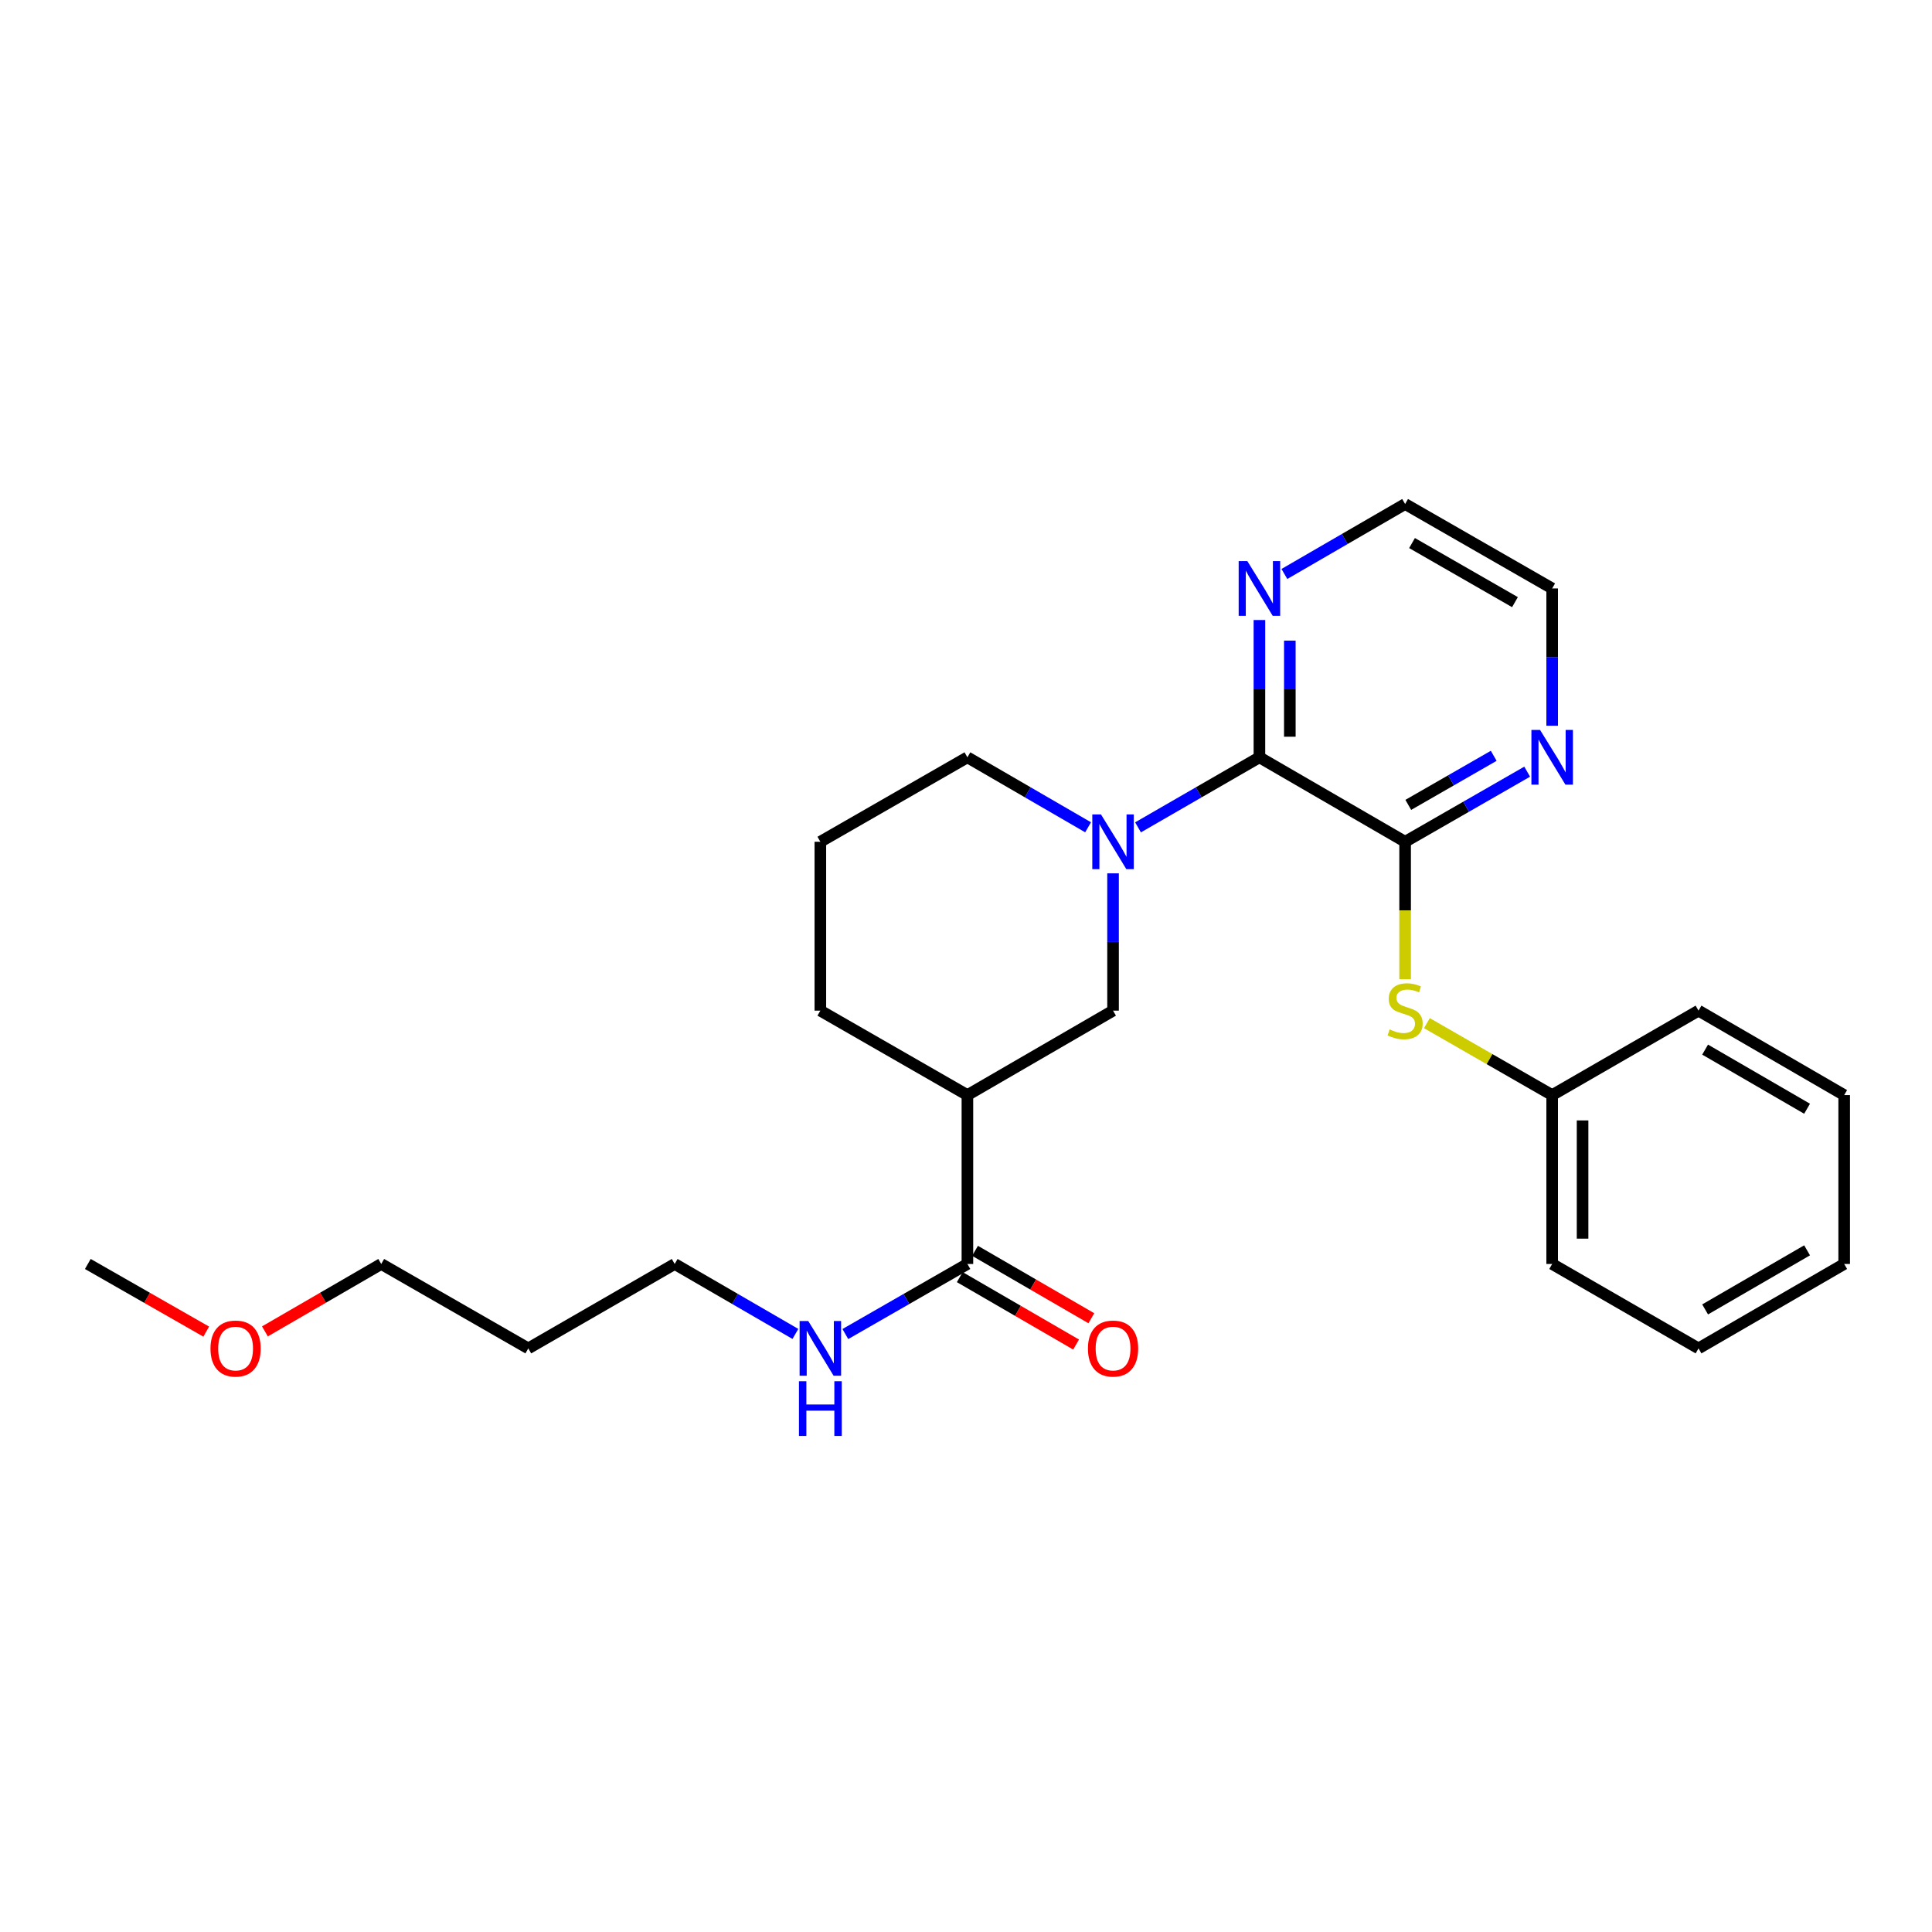 <?xml version='1.0' encoding='iso-8859-1'?>
<svg version='1.1' baseProfile='full'
              xmlns='http://www.w3.org/2000/svg'
                      xmlns:rdkit='http://www.rdkit.org/xml'
                      xmlns:xlink='http://www.w3.org/1999/xlink'
                  xml:space='preserve'
width='1000px' height='1000px' viewBox='0 0 1000 1000'>
<!-- END OF HEADER -->
<rect style='opacity:1.0;fill:#FFFFFF;stroke:none' width='1000' height='1000' x='0' y='0'> </rect>
<path class='bond-0' d='M 589.038,428.24 L 620.456,410.113' style='fill:none;fill-rule:evenodd;stroke:#0000FF;stroke-width:6px;stroke-linecap:butt;stroke-linejoin:miter;stroke-opacity:1' />
<path class='bond-0' d='M 620.456,410.113 L 651.874,391.985' style='fill:none;fill-rule:evenodd;stroke:#000000;stroke-width:6px;stroke-linecap:butt;stroke-linejoin:miter;stroke-opacity:1' />
<path class='bond-3' d='M 576.112,452.044 L 576.112,487.576' style='fill:none;fill-rule:evenodd;stroke:#0000FF;stroke-width:6px;stroke-linecap:butt;stroke-linejoin:miter;stroke-opacity:1' />
<path class='bond-3' d='M 576.112,487.576 L 576.112,523.108' style='fill:none;fill-rule:evenodd;stroke:#000000;stroke-width:6px;stroke-linecap:butt;stroke-linejoin:miter;stroke-opacity:1' />
<path class='bond-11' d='M 563.193,428.208 L 531.959,410.097' style='fill:none;fill-rule:evenodd;stroke:#0000FF;stroke-width:6px;stroke-linecap:butt;stroke-linejoin:miter;stroke-opacity:1' />
<path class='bond-11' d='M 531.959,410.097 L 500.726,391.985' style='fill:none;fill-rule:evenodd;stroke:#000000;stroke-width:6px;stroke-linecap:butt;stroke-linejoin:miter;stroke-opacity:1' />
<path class='bond-1' d='M 651.874,391.985 L 727.286,435.699' style='fill:none;fill-rule:evenodd;stroke:#000000;stroke-width:6px;stroke-linecap:butt;stroke-linejoin:miter;stroke-opacity:1' />
<path class='bond-7' d='M 651.874,391.985 L 651.874,356.453' style='fill:none;fill-rule:evenodd;stroke:#000000;stroke-width:6px;stroke-linecap:butt;stroke-linejoin:miter;stroke-opacity:1' />
<path class='bond-7' d='M 651.874,356.453 L 651.874,320.921' style='fill:none;fill-rule:evenodd;stroke:#0000FF;stroke-width:6px;stroke-linecap:butt;stroke-linejoin:miter;stroke-opacity:1' />
<path class='bond-7' d='M 667.614,381.326 L 667.614,356.453' style='fill:none;fill-rule:evenodd;stroke:#000000;stroke-width:6px;stroke-linecap:butt;stroke-linejoin:miter;stroke-opacity:1' />
<path class='bond-7' d='M 667.614,356.453 L 667.614,331.581' style='fill:none;fill-rule:evenodd;stroke:#0000FF;stroke-width:6px;stroke-linecap:butt;stroke-linejoin:miter;stroke-opacity:1' />
<path class='bond-5' d='M 727.286,435.699 L 727.286,471.251' style='fill:none;fill-rule:evenodd;stroke:#000000;stroke-width:6px;stroke-linecap:butt;stroke-linejoin:miter;stroke-opacity:1' />
<path class='bond-5' d='M 727.286,471.251 L 727.286,506.803' style='fill:none;fill-rule:evenodd;stroke:#CCCC00;stroke-width:6px;stroke-linecap:butt;stroke-linejoin:miter;stroke-opacity:1' />
<path class='bond-6' d='M 727.286,435.699 L 758.875,417.556' style='fill:none;fill-rule:evenodd;stroke:#000000;stroke-width:6px;stroke-linecap:butt;stroke-linejoin:miter;stroke-opacity:1' />
<path class='bond-6' d='M 758.875,417.556 L 790.463,399.414' style='fill:none;fill-rule:evenodd;stroke:#0000FF;stroke-width:6px;stroke-linecap:butt;stroke-linejoin:miter;stroke-opacity:1' />
<path class='bond-6' d='M 728.923,416.607 L 751.035,403.907' style='fill:none;fill-rule:evenodd;stroke:#000000;stroke-width:6px;stroke-linecap:butt;stroke-linejoin:miter;stroke-opacity:1' />
<path class='bond-6' d='M 751.035,403.907 L 773.148,391.208' style='fill:none;fill-rule:evenodd;stroke:#0000FF;stroke-width:6px;stroke-linecap:butt;stroke-linejoin:miter;stroke-opacity:1' />
<path class='bond-2' d='M 500.726,566.822 L 576.112,523.108' style='fill:none;fill-rule:evenodd;stroke:#000000;stroke-width:6px;stroke-linecap:butt;stroke-linejoin:miter;stroke-opacity:1' />
<path class='bond-4' d='M 500.726,566.822 L 500.726,654.232' style='fill:none;fill-rule:evenodd;stroke:#000000;stroke-width:6px;stroke-linecap:butt;stroke-linejoin:miter;stroke-opacity:1' />
<path class='bond-26' d='M 500.726,566.822 L 424.614,523.108' style='fill:none;fill-rule:evenodd;stroke:#000000;stroke-width:6px;stroke-linecap:butt;stroke-linejoin:miter;stroke-opacity:1' />
<path class='bond-8' d='M 496.779,661.04 L 526.883,678.489' style='fill:none;fill-rule:evenodd;stroke:#000000;stroke-width:6px;stroke-linecap:butt;stroke-linejoin:miter;stroke-opacity:1' />
<path class='bond-8' d='M 526.883,678.489 L 556.987,695.939' style='fill:none;fill-rule:evenodd;stroke:#FF0000;stroke-width:6px;stroke-linecap:butt;stroke-linejoin:miter;stroke-opacity:1' />
<path class='bond-8' d='M 504.672,647.423 L 534.776,664.872' style='fill:none;fill-rule:evenodd;stroke:#000000;stroke-width:6px;stroke-linecap:butt;stroke-linejoin:miter;stroke-opacity:1' />
<path class='bond-8' d='M 534.776,664.872 L 564.88,682.321' style='fill:none;fill-rule:evenodd;stroke:#FF0000;stroke-width:6px;stroke-linecap:butt;stroke-linejoin:miter;stroke-opacity:1' />
<path class='bond-9' d='M 500.726,654.232 L 469.137,672.367' style='fill:none;fill-rule:evenodd;stroke:#000000;stroke-width:6px;stroke-linecap:butt;stroke-linejoin:miter;stroke-opacity:1' />
<path class='bond-9' d='M 469.137,672.367 L 437.548,690.502' style='fill:none;fill-rule:evenodd;stroke:#0000FF;stroke-width:6px;stroke-linecap:butt;stroke-linejoin:miter;stroke-opacity:1' />
<path class='bond-10' d='M 738.56,529.584 L 770.979,548.203' style='fill:none;fill-rule:evenodd;stroke:#CCCC00;stroke-width:6px;stroke-linecap:butt;stroke-linejoin:miter;stroke-opacity:1' />
<path class='bond-10' d='M 770.979,548.203 L 803.398,566.822' style='fill:none;fill-rule:evenodd;stroke:#000000;stroke-width:6px;stroke-linecap:butt;stroke-linejoin:miter;stroke-opacity:1' />
<path class='bond-27' d='M 803.398,375.64 L 803.398,340.108' style='fill:none;fill-rule:evenodd;stroke:#0000FF;stroke-width:6px;stroke-linecap:butt;stroke-linejoin:miter;stroke-opacity:1' />
<path class='bond-27' d='M 803.398,340.108 L 803.398,304.576' style='fill:none;fill-rule:evenodd;stroke:#000000;stroke-width:6px;stroke-linecap:butt;stroke-linejoin:miter;stroke-opacity:1' />
<path class='bond-17' d='M 664.793,297.09 L 696.039,278.985' style='fill:none;fill-rule:evenodd;stroke:#0000FF;stroke-width:6px;stroke-linecap:butt;stroke-linejoin:miter;stroke-opacity:1' />
<path class='bond-17' d='M 696.039,278.985 L 727.286,260.88' style='fill:none;fill-rule:evenodd;stroke:#000000;stroke-width:6px;stroke-linecap:butt;stroke-linejoin:miter;stroke-opacity:1' />
<path class='bond-18' d='M 411.696,690.44 L 380.457,672.336' style='fill:none;fill-rule:evenodd;stroke:#0000FF;stroke-width:6px;stroke-linecap:butt;stroke-linejoin:miter;stroke-opacity:1' />
<path class='bond-18' d='M 380.457,672.336 L 349.219,654.232' style='fill:none;fill-rule:evenodd;stroke:#000000;stroke-width:6px;stroke-linecap:butt;stroke-linejoin:miter;stroke-opacity:1' />
<path class='bond-20' d='M 803.398,566.822 L 803.398,654.232' style='fill:none;fill-rule:evenodd;stroke:#000000;stroke-width:6px;stroke-linecap:butt;stroke-linejoin:miter;stroke-opacity:1' />
<path class='bond-20' d='M 819.138,579.933 L 819.138,641.12' style='fill:none;fill-rule:evenodd;stroke:#000000;stroke-width:6px;stroke-linecap:butt;stroke-linejoin:miter;stroke-opacity:1' />
<path class='bond-21' d='M 803.398,566.822 L 879.151,523.108' style='fill:none;fill-rule:evenodd;stroke:#000000;stroke-width:6px;stroke-linecap:butt;stroke-linejoin:miter;stroke-opacity:1' />
<path class='bond-14' d='M 500.726,391.985 L 424.614,435.699' style='fill:none;fill-rule:evenodd;stroke:#000000;stroke-width:6px;stroke-linecap:butt;stroke-linejoin:miter;stroke-opacity:1' />
<path class='bond-12' d='M 424.614,523.108 L 424.614,435.699' style='fill:none;fill-rule:evenodd;stroke:#000000;stroke-width:6px;stroke-linecap:butt;stroke-linejoin:miter;stroke-opacity:1' />
<path class='bond-13' d='M 273.44,697.928 L 349.219,654.232' style='fill:none;fill-rule:evenodd;stroke:#000000;stroke-width:6px;stroke-linecap:butt;stroke-linejoin:miter;stroke-opacity:1' />
<path class='bond-19' d='M 273.44,697.928 L 197.328,654.232' style='fill:none;fill-rule:evenodd;stroke:#000000;stroke-width:6px;stroke-linecap:butt;stroke-linejoin:miter;stroke-opacity:1' />
<path class='bond-15' d='M 137.121,689.13 L 167.224,671.681' style='fill:none;fill-rule:evenodd;stroke:#FF0000;stroke-width:6px;stroke-linecap:butt;stroke-linejoin:miter;stroke-opacity:1' />
<path class='bond-15' d='M 167.224,671.681 L 197.328,654.232' style='fill:none;fill-rule:evenodd;stroke:#000000;stroke-width:6px;stroke-linecap:butt;stroke-linejoin:miter;stroke-opacity:1' />
<path class='bond-22' d='M 106.74,689.243 L 76.097,671.737' style='fill:none;fill-rule:evenodd;stroke:#FF0000;stroke-width:6px;stroke-linecap:butt;stroke-linejoin:miter;stroke-opacity:1' />
<path class='bond-22' d='M 76.097,671.737 L 45.455,654.232' style='fill:none;fill-rule:evenodd;stroke:#000000;stroke-width:6px;stroke-linecap:butt;stroke-linejoin:miter;stroke-opacity:1' />
<path class='bond-16' d='M 803.398,304.576 L 727.286,260.88' style='fill:none;fill-rule:evenodd;stroke:#000000;stroke-width:6px;stroke-linecap:butt;stroke-linejoin:miter;stroke-opacity:1' />
<path class='bond-16' d='M 784.144,311.672 L 730.866,281.085' style='fill:none;fill-rule:evenodd;stroke:#000000;stroke-width:6px;stroke-linecap:butt;stroke-linejoin:miter;stroke-opacity:1' />
<path class='bond-23' d='M 803.398,654.232 L 879.151,697.928' style='fill:none;fill-rule:evenodd;stroke:#000000;stroke-width:6px;stroke-linecap:butt;stroke-linejoin:miter;stroke-opacity:1' />
<path class='bond-24' d='M 879.151,523.108 L 954.545,566.822' style='fill:none;fill-rule:evenodd;stroke:#000000;stroke-width:6px;stroke-linecap:butt;stroke-linejoin:miter;stroke-opacity:1' />
<path class='bond-24' d='M 882.565,543.282 L 935.341,573.882' style='fill:none;fill-rule:evenodd;stroke:#000000;stroke-width:6px;stroke-linecap:butt;stroke-linejoin:miter;stroke-opacity:1' />
<path class='bond-28' d='M 879.151,697.928 L 954.545,654.232' style='fill:none;fill-rule:evenodd;stroke:#000000;stroke-width:6px;stroke-linecap:butt;stroke-linejoin:miter;stroke-opacity:1' />
<path class='bond-28' d='M 882.567,677.755 L 935.344,647.168' style='fill:none;fill-rule:evenodd;stroke:#000000;stroke-width:6px;stroke-linecap:butt;stroke-linejoin:miter;stroke-opacity:1' />
<path class='bond-25' d='M 954.545,566.822 L 954.545,654.232' style='fill:none;fill-rule:evenodd;stroke:#000000;stroke-width:6px;stroke-linecap:butt;stroke-linejoin:miter;stroke-opacity:1' />
<path  class='atom-0' d='M 569.852 421.539
L 579.132 436.539
Q 580.052 438.019, 581.532 440.699
Q 583.012 443.379, 583.092 443.539
L 583.092 421.539
L 586.852 421.539
L 586.852 449.859
L 582.972 449.859
L 573.012 433.459
Q 571.852 431.539, 570.612 429.339
Q 569.412 427.139, 569.052 426.459
L 569.052 449.859
L 565.372 449.859
L 565.372 421.539
L 569.852 421.539
' fill='#0000FF'/>
<path  class='atom-6' d='M 719.286 532.828
Q 719.606 532.948, 720.926 533.508
Q 722.246 534.068, 723.686 534.428
Q 725.166 534.748, 726.606 534.748
Q 729.286 534.748, 730.846 533.468
Q 732.406 532.148, 732.406 529.868
Q 732.406 528.308, 731.606 527.348
Q 730.846 526.388, 729.646 525.868
Q 728.446 525.348, 726.446 524.748
Q 723.926 523.988, 722.406 523.268
Q 720.926 522.548, 719.846 521.028
Q 718.806 519.508, 718.806 516.948
Q 718.806 513.388, 721.206 511.188
Q 723.646 508.988, 728.446 508.988
Q 731.726 508.988, 735.446 510.548
L 734.526 513.628
Q 731.126 512.228, 728.566 512.228
Q 725.806 512.228, 724.286 513.388
Q 722.766 514.508, 722.806 516.468
Q 722.806 517.988, 723.566 518.908
Q 724.366 519.828, 725.486 520.348
Q 726.646 520.868, 728.566 521.468
Q 731.126 522.268, 732.646 523.068
Q 734.166 523.868, 735.246 525.508
Q 736.366 527.108, 736.366 529.868
Q 736.366 533.788, 733.726 535.908
Q 731.126 537.988, 726.766 537.988
Q 724.246 537.988, 722.326 537.428
Q 720.446 536.908, 718.206 535.988
L 719.286 532.828
' fill='#CCCC00'/>
<path  class='atom-7' d='M 797.138 377.825
L 806.418 392.825
Q 807.338 394.305, 808.818 396.985
Q 810.298 399.665, 810.378 399.825
L 810.378 377.825
L 814.138 377.825
L 814.138 406.145
L 810.258 406.145
L 800.298 389.745
Q 799.138 387.825, 797.898 385.625
Q 796.698 383.425, 796.338 382.745
L 796.338 406.145
L 792.658 406.145
L 792.658 377.825
L 797.138 377.825
' fill='#0000FF'/>
<path  class='atom-8' d='M 645.614 290.416
L 654.894 305.416
Q 655.814 306.896, 657.294 309.576
Q 658.774 312.256, 658.854 312.416
L 658.854 290.416
L 662.614 290.416
L 662.614 318.736
L 658.734 318.736
L 648.774 302.336
Q 647.614 300.416, 646.374 298.216
Q 645.174 296.016, 644.814 295.336
L 644.814 318.736
L 641.134 318.736
L 641.134 290.416
L 645.614 290.416
' fill='#0000FF'/>
<path  class='atom-9' d='M 563.112 698.008
Q 563.112 691.208, 566.472 687.408
Q 569.832 683.608, 576.112 683.608
Q 582.392 683.608, 585.752 687.408
Q 589.112 691.208, 589.112 698.008
Q 589.112 704.888, 585.712 708.808
Q 582.312 712.688, 576.112 712.688
Q 569.872 712.688, 566.472 708.808
Q 563.112 704.928, 563.112 698.008
M 576.112 709.488
Q 580.432 709.488, 582.752 706.608
Q 585.112 703.688, 585.112 698.008
Q 585.112 692.448, 582.752 689.648
Q 580.432 686.808, 576.112 686.808
Q 571.792 686.808, 569.432 689.608
Q 567.112 692.408, 567.112 698.008
Q 567.112 703.728, 569.432 706.608
Q 571.792 709.488, 576.112 709.488
' fill='#FF0000'/>
<path  class='atom-10' d='M 418.354 683.768
L 427.634 698.768
Q 428.554 700.248, 430.034 702.928
Q 431.514 705.608, 431.594 705.768
L 431.594 683.768
L 435.354 683.768
L 435.354 712.088
L 431.474 712.088
L 421.514 695.688
Q 420.354 693.768, 419.114 691.568
Q 417.914 689.368, 417.554 688.688
L 417.554 712.088
L 413.874 712.088
L 413.874 683.768
L 418.354 683.768
' fill='#0000FF'/>
<path  class='atom-10' d='M 413.534 714.92
L 417.374 714.92
L 417.374 726.96
L 431.854 726.96
L 431.854 714.92
L 435.694 714.92
L 435.694 743.24
L 431.854 743.24
L 431.854 730.16
L 417.374 730.16
L 417.374 743.24
L 413.534 743.24
L 413.534 714.92
' fill='#0000FF'/>
<path  class='atom-16' d='M 108.942 698.008
Q 108.942 691.208, 112.302 687.408
Q 115.662 683.608, 121.942 683.608
Q 128.222 683.608, 131.582 687.408
Q 134.942 691.208, 134.942 698.008
Q 134.942 704.888, 131.542 708.808
Q 128.142 712.688, 121.942 712.688
Q 115.702 712.688, 112.302 708.808
Q 108.942 704.928, 108.942 698.008
M 121.942 709.488
Q 126.262 709.488, 128.582 706.608
Q 130.942 703.688, 130.942 698.008
Q 130.942 692.448, 128.582 689.648
Q 126.262 686.808, 121.942 686.808
Q 117.622 686.808, 115.262 689.608
Q 112.942 692.408, 112.942 698.008
Q 112.942 703.728, 115.262 706.608
Q 117.622 709.488, 121.942 709.488
' fill='#FF0000'/>
</svg>
